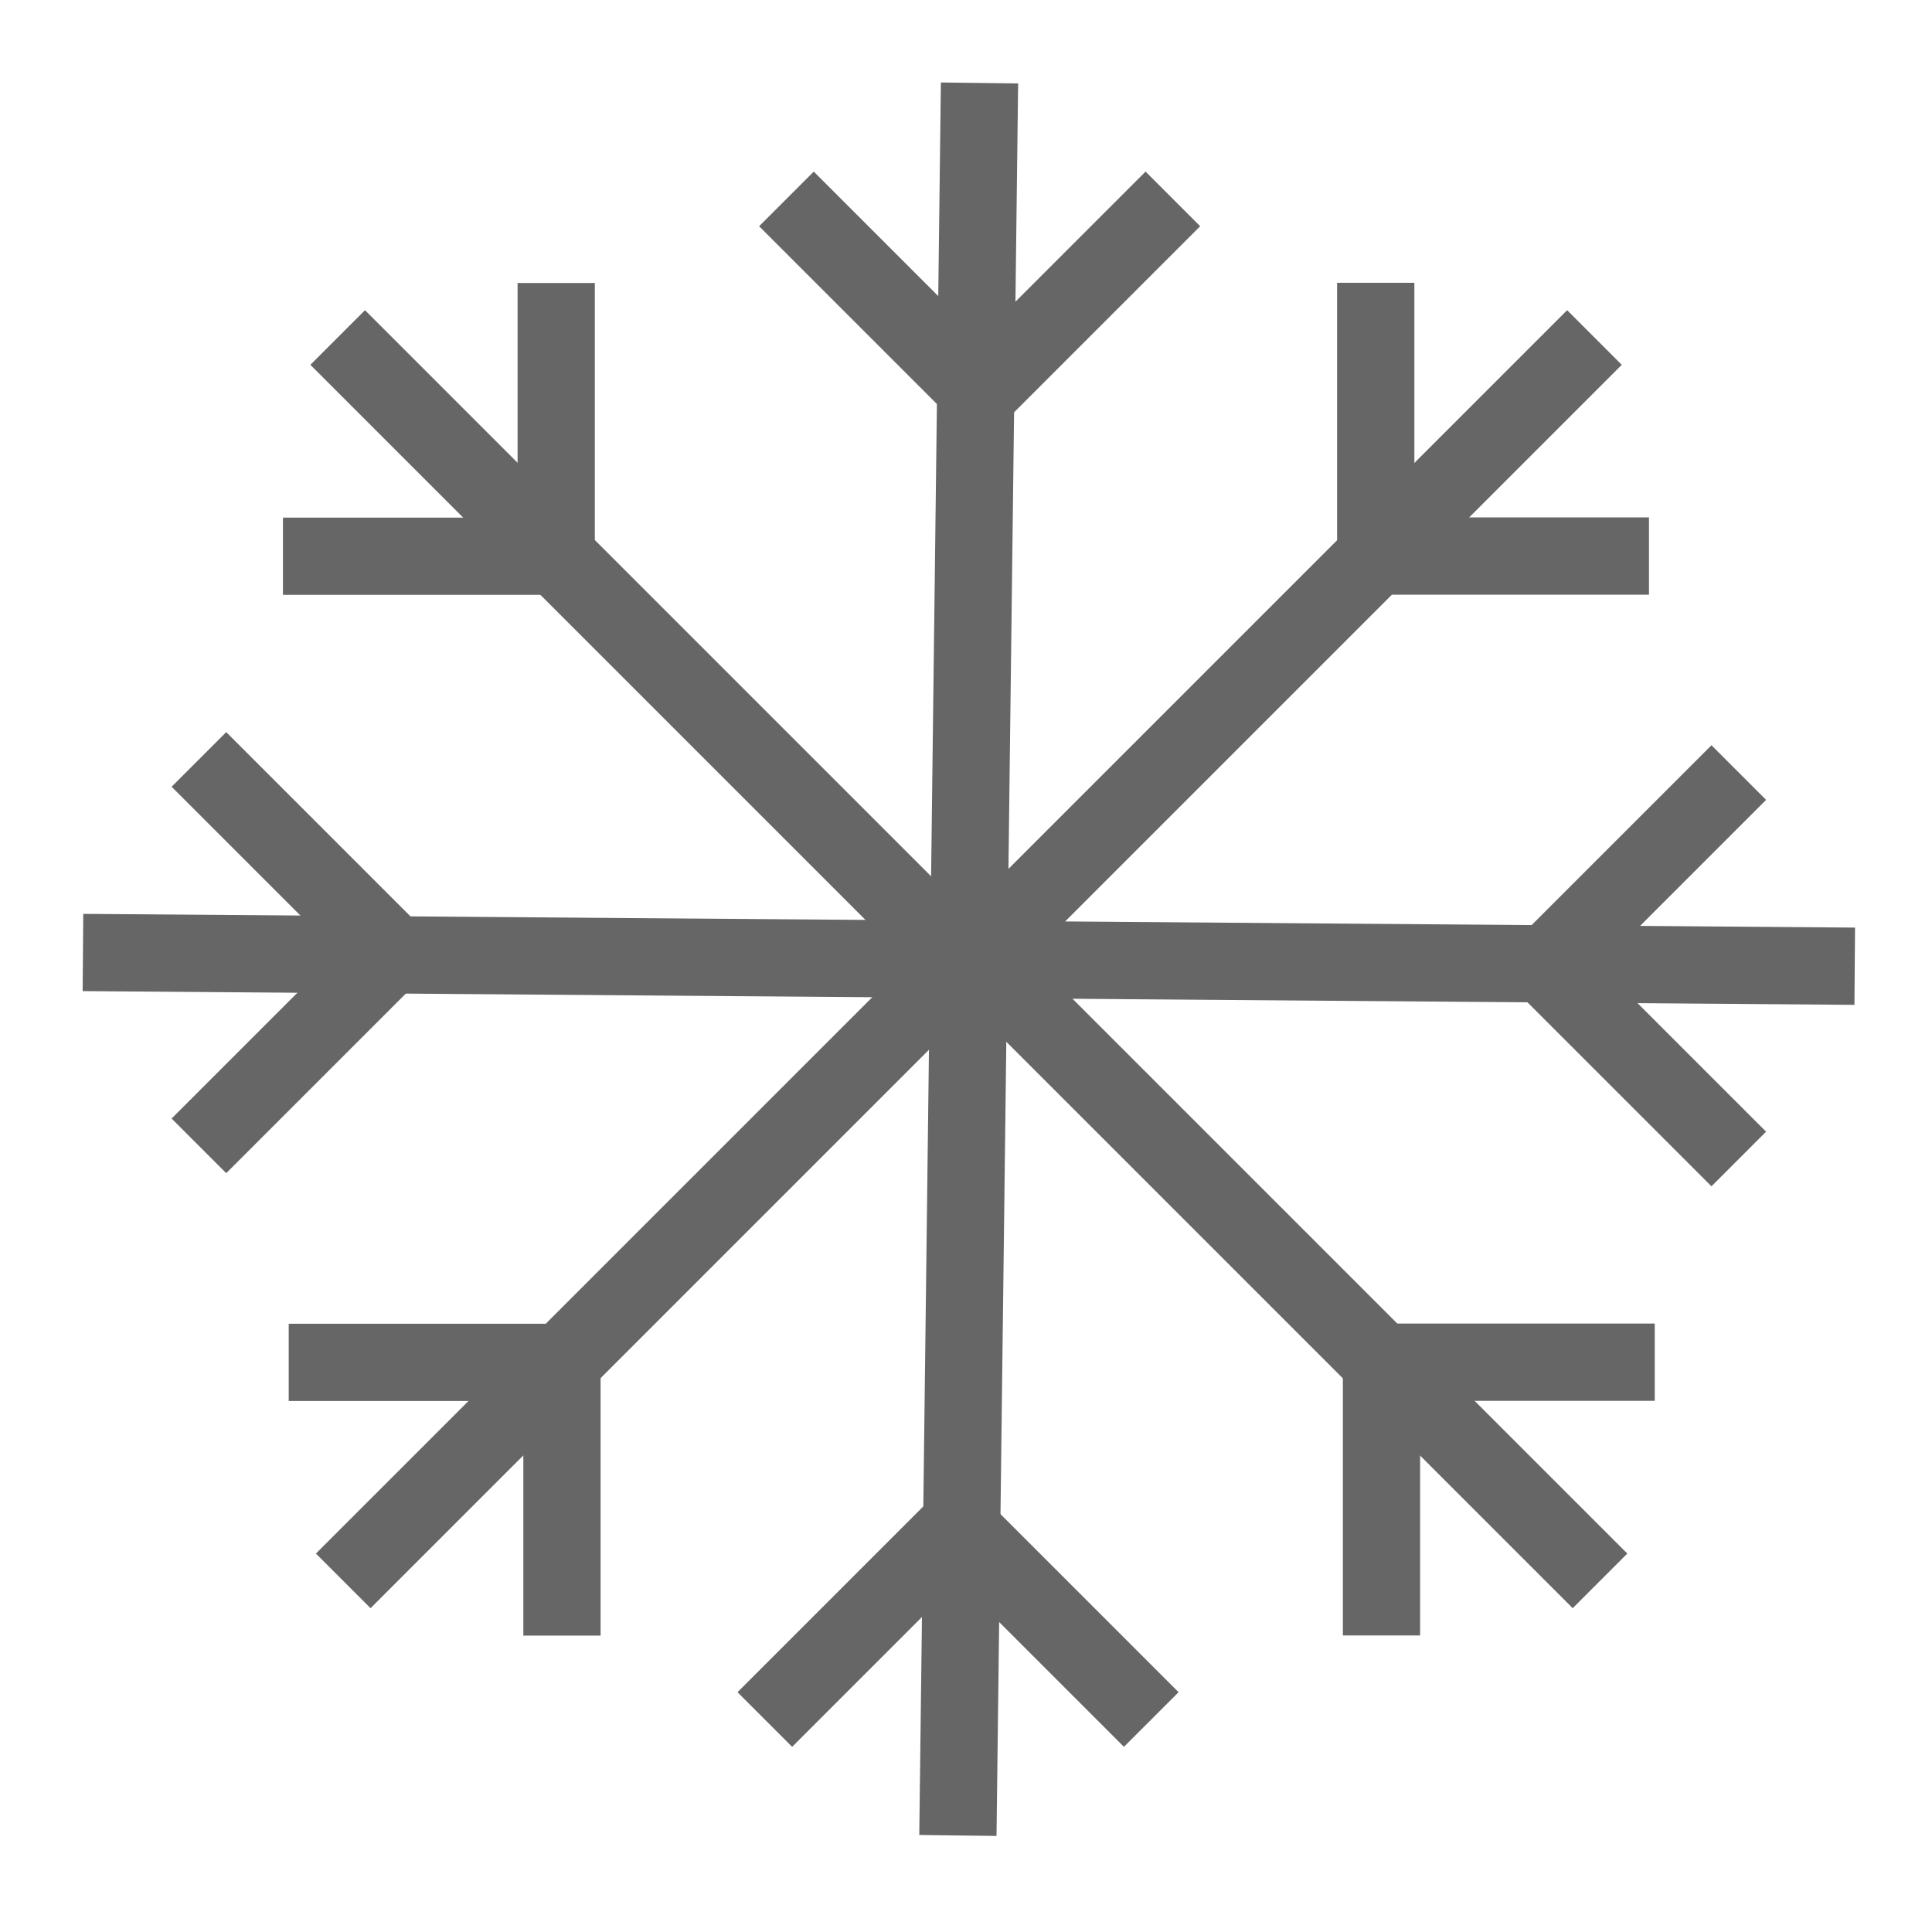 <?xml version="1.0" encoding="UTF-8" standalone="no"?>
<!-- Created with Inkscape (http://www.inkscape.org/) -->

<svg
   xmlns:dc="http://purl.org/dc/elements/1.1/"
   xmlns:cc="http://creativecommons.org/ns#"
   xmlns:rdf="http://www.w3.org/1999/02/22-rdf-syntax-ns#"
   xmlns:svg="http://www.w3.org/2000/svg"
   xmlns="http://www.w3.org/2000/svg"
   xmlns:sodipodi="http://sodipodi.sourceforge.net/DTD/sodipodi-0.dtd"
   xmlns:inkscape="http://www.inkscape.org/namespaces/inkscape"
   width="50"
   height="50"
   viewBox="0 0 13.229 13.229"
   version="1.1"
   id="svg8"
   inkscape:version="0.92.4 5da689c313, 2019-01-14"
   sodipodi:docname="snowflake.svg">
  <defs
     id="defs2" />
  <sodipodi:namedview
     id="base"
     pagecolor="#ffffff"
     bordercolor="#666666"
     borderopacity="1.0"
     inkscape:pageopacity="0.0"
     inkscape:pageshadow="2"
     inkscape:zoom="1.979899"
     inkscape:cx="41.547222"
     inkscape:cy="0.08680106"
     inkscape:document-units="mm"
     inkscape:current-layer="layer1"
     showgrid="true"
     units="px"
     showguides="true"
     inkscape:guide-bbox="true"
     inkscape:window-width="1916"
     inkscape:window-height="1037"
     inkscape:window-x="0"
     inkscape:window-y="20"
     inkscape:window-maximized="0">
    <sodipodi:guide
       position="6.615,6.615"
       orientation="1,0"
       id="guide815"
       inkscape:locked="true"
       inkscape:label=""
       inkscape:color="rgb(0,0,255)" />
    <sodipodi:guide
       position="6.615,6.615"
       orientation="0,1"
       id="guide817"
       inkscape:locked="true"
       inkscape:label=""
       inkscape:color="rgb(0,0,255)" />
    <inkscape:grid
       type="xygrid"
       id="grid819" />
  </sodipodi:namedview>
  <g
     inkscape:label="Ebene 1"
     inkscape:groupmode="layer"
     id="layer1"
     transform="translate(0,-283.771)">
    <g
       id="g4647"
       style="stroke:#666666">
      <g
         id="g4602"
         style="stroke:#666666">
        <g
           id="g4548"
           transform="translate(0.094,0.039)"
           style="stroke:#666666">
          <path
             inkscape:connector-curvature="0"
             id="path4526"
             d="m 7.937,285.094 -1.323,1.323 -1.323,-1.323"
             style="fill:none;stroke:#666666;stroke-width:0.529;stroke-linecap:butt;stroke-linejoin:miter;stroke-miterlimit:4;stroke-dasharray:none;stroke-opacity:1" />
        </g>
        <g
           id="g4548-6"
           transform="rotate(45,6.615,290.385)"
           style="stroke:#666666">
          <path
             inkscape:connector-curvature="0"
             id="path4526-1"
             d="m 7.937,285.094 -1.323,1.323 -1.323,-1.323"
             style="fill:none;stroke:#666666;stroke-width:0.529;stroke-linecap:butt;stroke-linejoin:miter;stroke-miterlimit:4;stroke-dasharray:none;stroke-opacity:1" />
        </g>
      </g>
      <g
         transform="rotate(90,6.615,290.385)"
         id="g4548-7"
         style="stroke:#666666">
        <path
           style="fill:none;stroke:#666666;stroke-width:0.529;stroke-linecap:butt;stroke-linejoin:miter;stroke-miterlimit:4;stroke-dasharray:none;stroke-opacity:1"
           d="m 7.937,285.094 -1.323,1.323 -1.323,-1.323"
           id="path4526-5"
           inkscape:connector-curvature="0" />
      </g>
      <g
         transform="rotate(135,6.653,290.347)"
         id="g4548-6-7"
         style="stroke:#666666">
        <path
           style="fill:none;stroke:#666666;stroke-width:0.529;stroke-linecap:butt;stroke-linejoin:miter;stroke-miterlimit:4;stroke-dasharray:none;stroke-opacity:1"
           d="m 7.937,285.094 -1.323,1.323 -1.323,-1.323"
           id="path4526-1-1"
           inkscape:connector-curvature="0" />
      </g>
    </g>
    <g
       transform="rotate(180,6.634,290.339)"
       id="g4647-8"
       style="stroke:#666666">
      <g
         id="g4602-5"
         style="stroke:#666666">
        <g
           id="g4548-9"
           transform="translate(0.094,0.039)"
           style="stroke:#666666">
          <path
             sodipodi:nodetypes="ccc"
             inkscape:connector-curvature="0"
             id="path4524-7"
             d="m 6.615,284.3 -0.074,6 -0.074,6"
             style="fill:none;stroke:#666666;stroke-width:0.529;stroke-linecap:butt;stroke-linejoin:miter;stroke-miterlimit:4;stroke-dasharray:none;stroke-opacity:1" />
          <path
             inkscape:connector-curvature="0"
             id="path4526-53"
             d="m 7.937,285.094 -1.323,1.323 -1.323,-1.323"
             style="fill:none;stroke:#666666;stroke-width:0.529;stroke-linecap:butt;stroke-linejoin:miter;stroke-miterlimit:4;stroke-dasharray:none;stroke-opacity:1" />
        </g>
        <g
           id="g4548-6-8"
           transform="rotate(45,6.615,290.385)"
           style="stroke:#666666">
          <path
             sodipodi:nodetypes="ccc"
             inkscape:connector-curvature="0"
             id="path4524-2-8"
             d="m 6.615,284.3 4e-7,6.085 -6.085,0"
             style="fill:none;stroke:#666666;stroke-width:0.529;stroke-linecap:butt;stroke-linejoin:miter;stroke-miterlimit:4;stroke-dasharray:none;stroke-opacity:1" />
          <path
             inkscape:connector-curvature="0"
             id="path4526-1-3"
             d="m 7.937,285.094 -1.323,1.323 -1.323,-1.323"
             style="fill:none;stroke:#666666;stroke-width:0.529;stroke-linecap:butt;stroke-linejoin:miter;stroke-miterlimit:4;stroke-dasharray:none;stroke-opacity:1" />
        </g>
      </g>
      <g
         transform="rotate(90,6.615,290.385)"
         id="g4548-7-1"
         style="stroke:#666666">
        <path
           style="fill:none;stroke:#666666;stroke-width:0.529;stroke-linecap:butt;stroke-linejoin:miter;stroke-miterlimit:4;stroke-dasharray:none;stroke-opacity:1"
           d="m 6.615,284.3 -0.047,6.066 -0.047,6.066"
           id="path4524-8-8"
           inkscape:connector-curvature="0"
           sodipodi:nodetypes="ccc" />
        <path
           style="fill:none;stroke:#666666;stroke-width:0.529;stroke-linecap:butt;stroke-linejoin:miter;stroke-miterlimit:4;stroke-dasharray:none;stroke-opacity:1"
           d="m 7.937,285.094 -1.323,1.323 -1.323,-1.323"
           id="path4526-5-9"
           inkscape:connector-curvature="0" />
      </g>
      <g
         transform="rotate(135,6.653,290.347)"
         id="g4548-6-7-6"
         style="stroke:#666666">
        <path
           style="fill:none;stroke:#666666;stroke-width:0.529;stroke-linecap:butt;stroke-linejoin:miter;stroke-miterlimit:4;stroke-dasharray:none;stroke-opacity:1"
           d="m 6.615,284.3 -5e-7,6.085 6.085,0"
           id="path4524-2-4-4"
           inkscape:connector-curvature="0"
           sodipodi:nodetypes="ccc" />
        <path
           style="fill:none;stroke:#666666;stroke-width:0.529;stroke-linecap:butt;stroke-linejoin:miter;stroke-miterlimit:4;stroke-dasharray:none;stroke-opacity:1"
           d="m 7.937,285.094 -1.323,1.323 -1.323,-1.323"
           id="path4526-1-1-3"
           inkscape:connector-curvature="0" />
      </g>
    </g>
  </g>
</svg>
